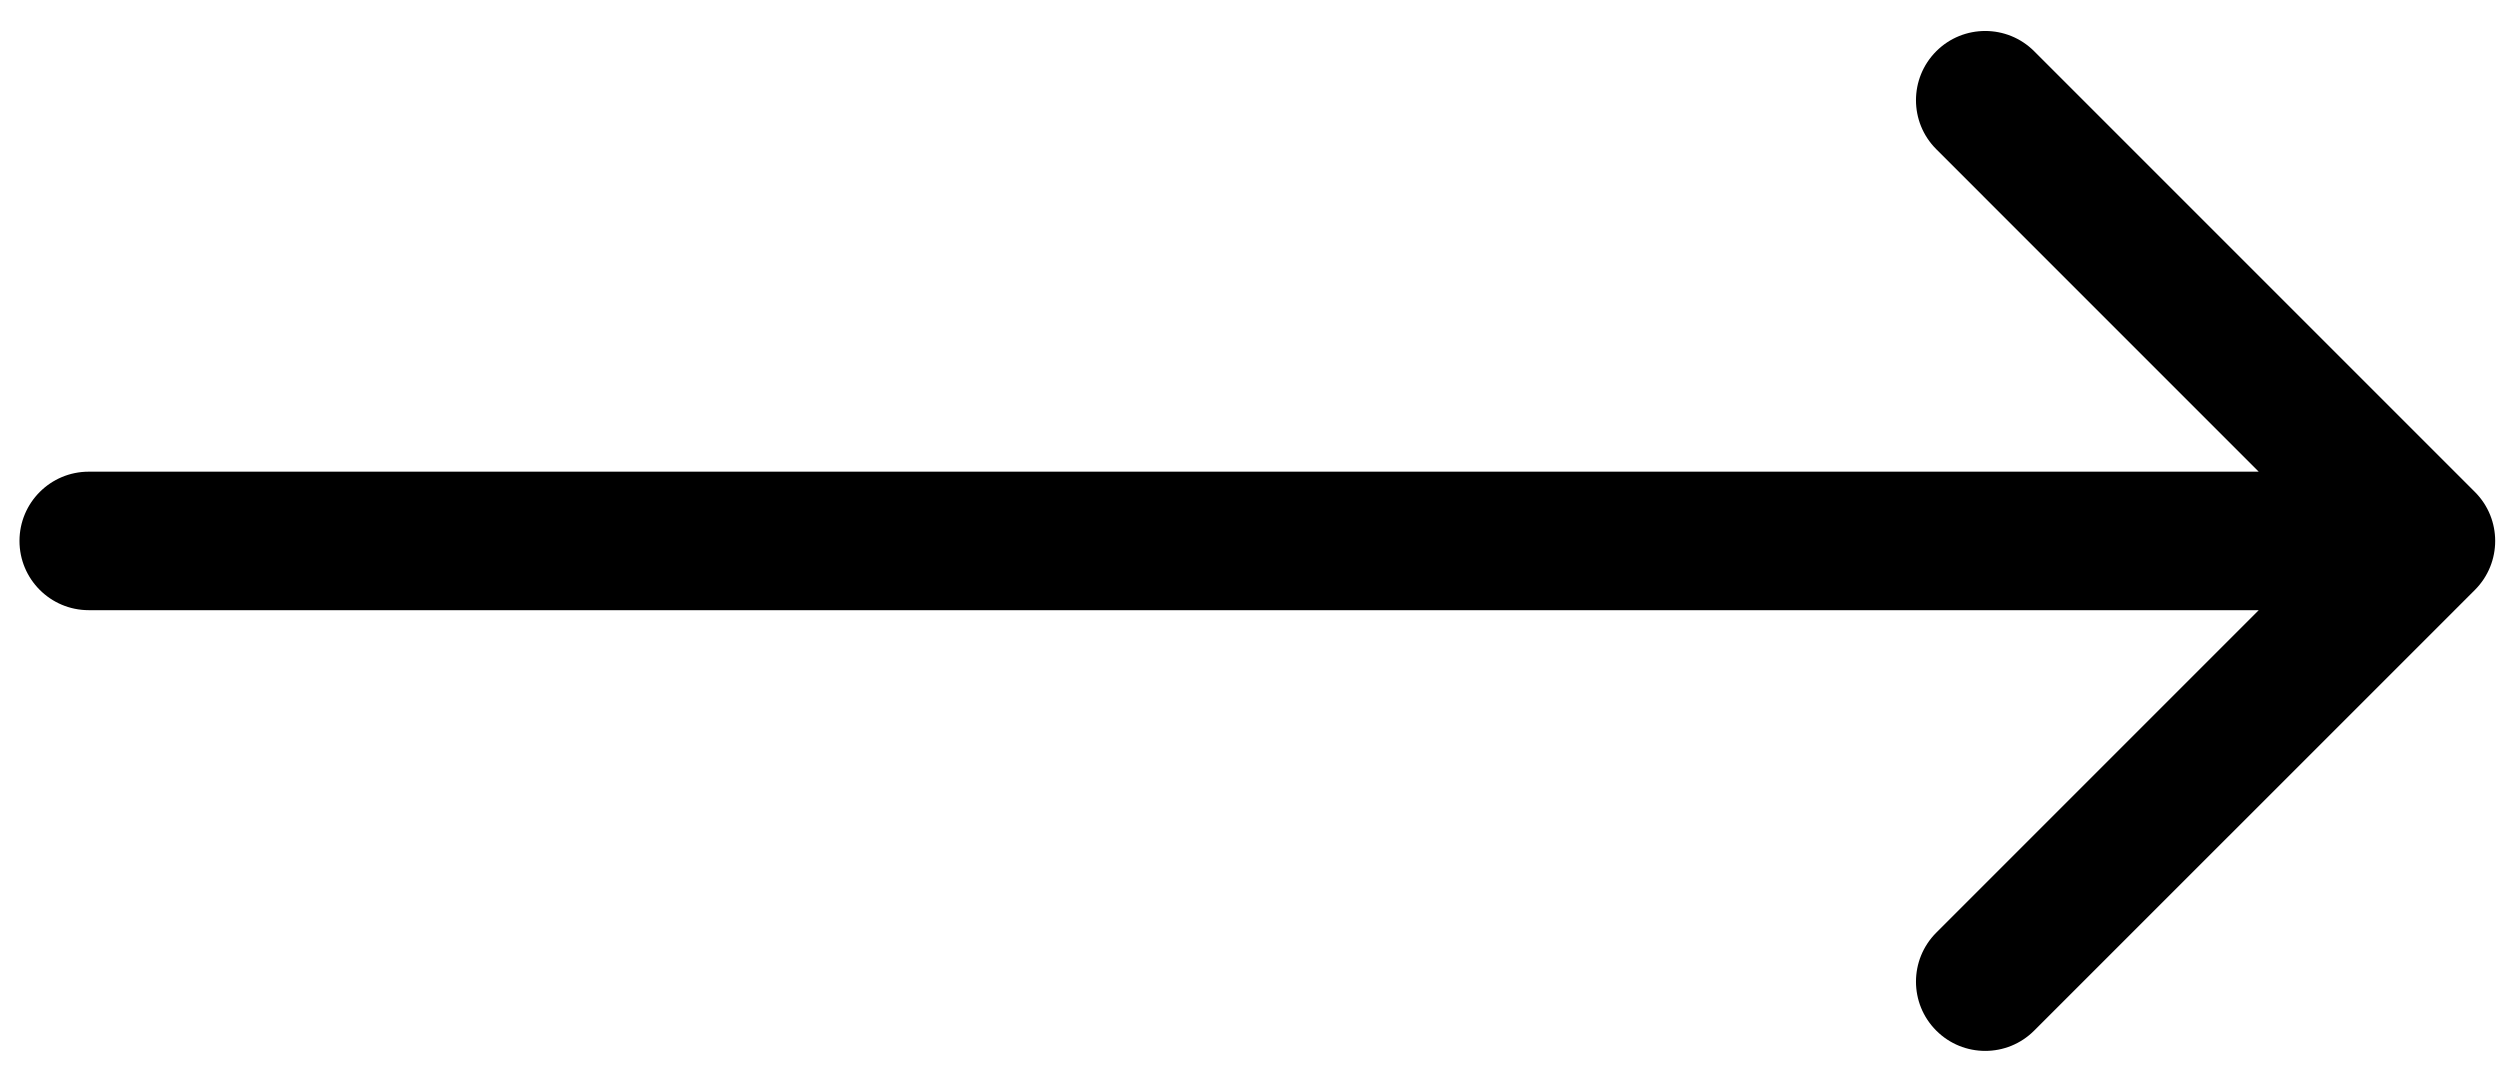 <svg width="58" height="25" viewBox="0 0 58 25" fill="none"
    xmlns="http://www.w3.org/2000/svg">
    <path d="M2.059 10.943C1.171 10.943 0.452 11.662 0.452 12.55C0.452 13.437 1.171 14.156 2.059 14.156V10.943ZM57.418 13.686C58.045 13.058 58.045 12.041 57.418 11.414L47.193 1.189C46.566 0.562 45.548 0.562 44.921 1.189C44.294 1.817 44.294 2.834 44.921 3.461L54.009 12.55L44.921 21.638C44.294 22.266 44.294 23.283 44.921 23.91C45.548 24.538 46.566 24.538 47.193 23.91L57.418 13.686ZM2.059 14.156H56.282V10.943H2.059V14.156Z" fill="black"/>
</svg>
